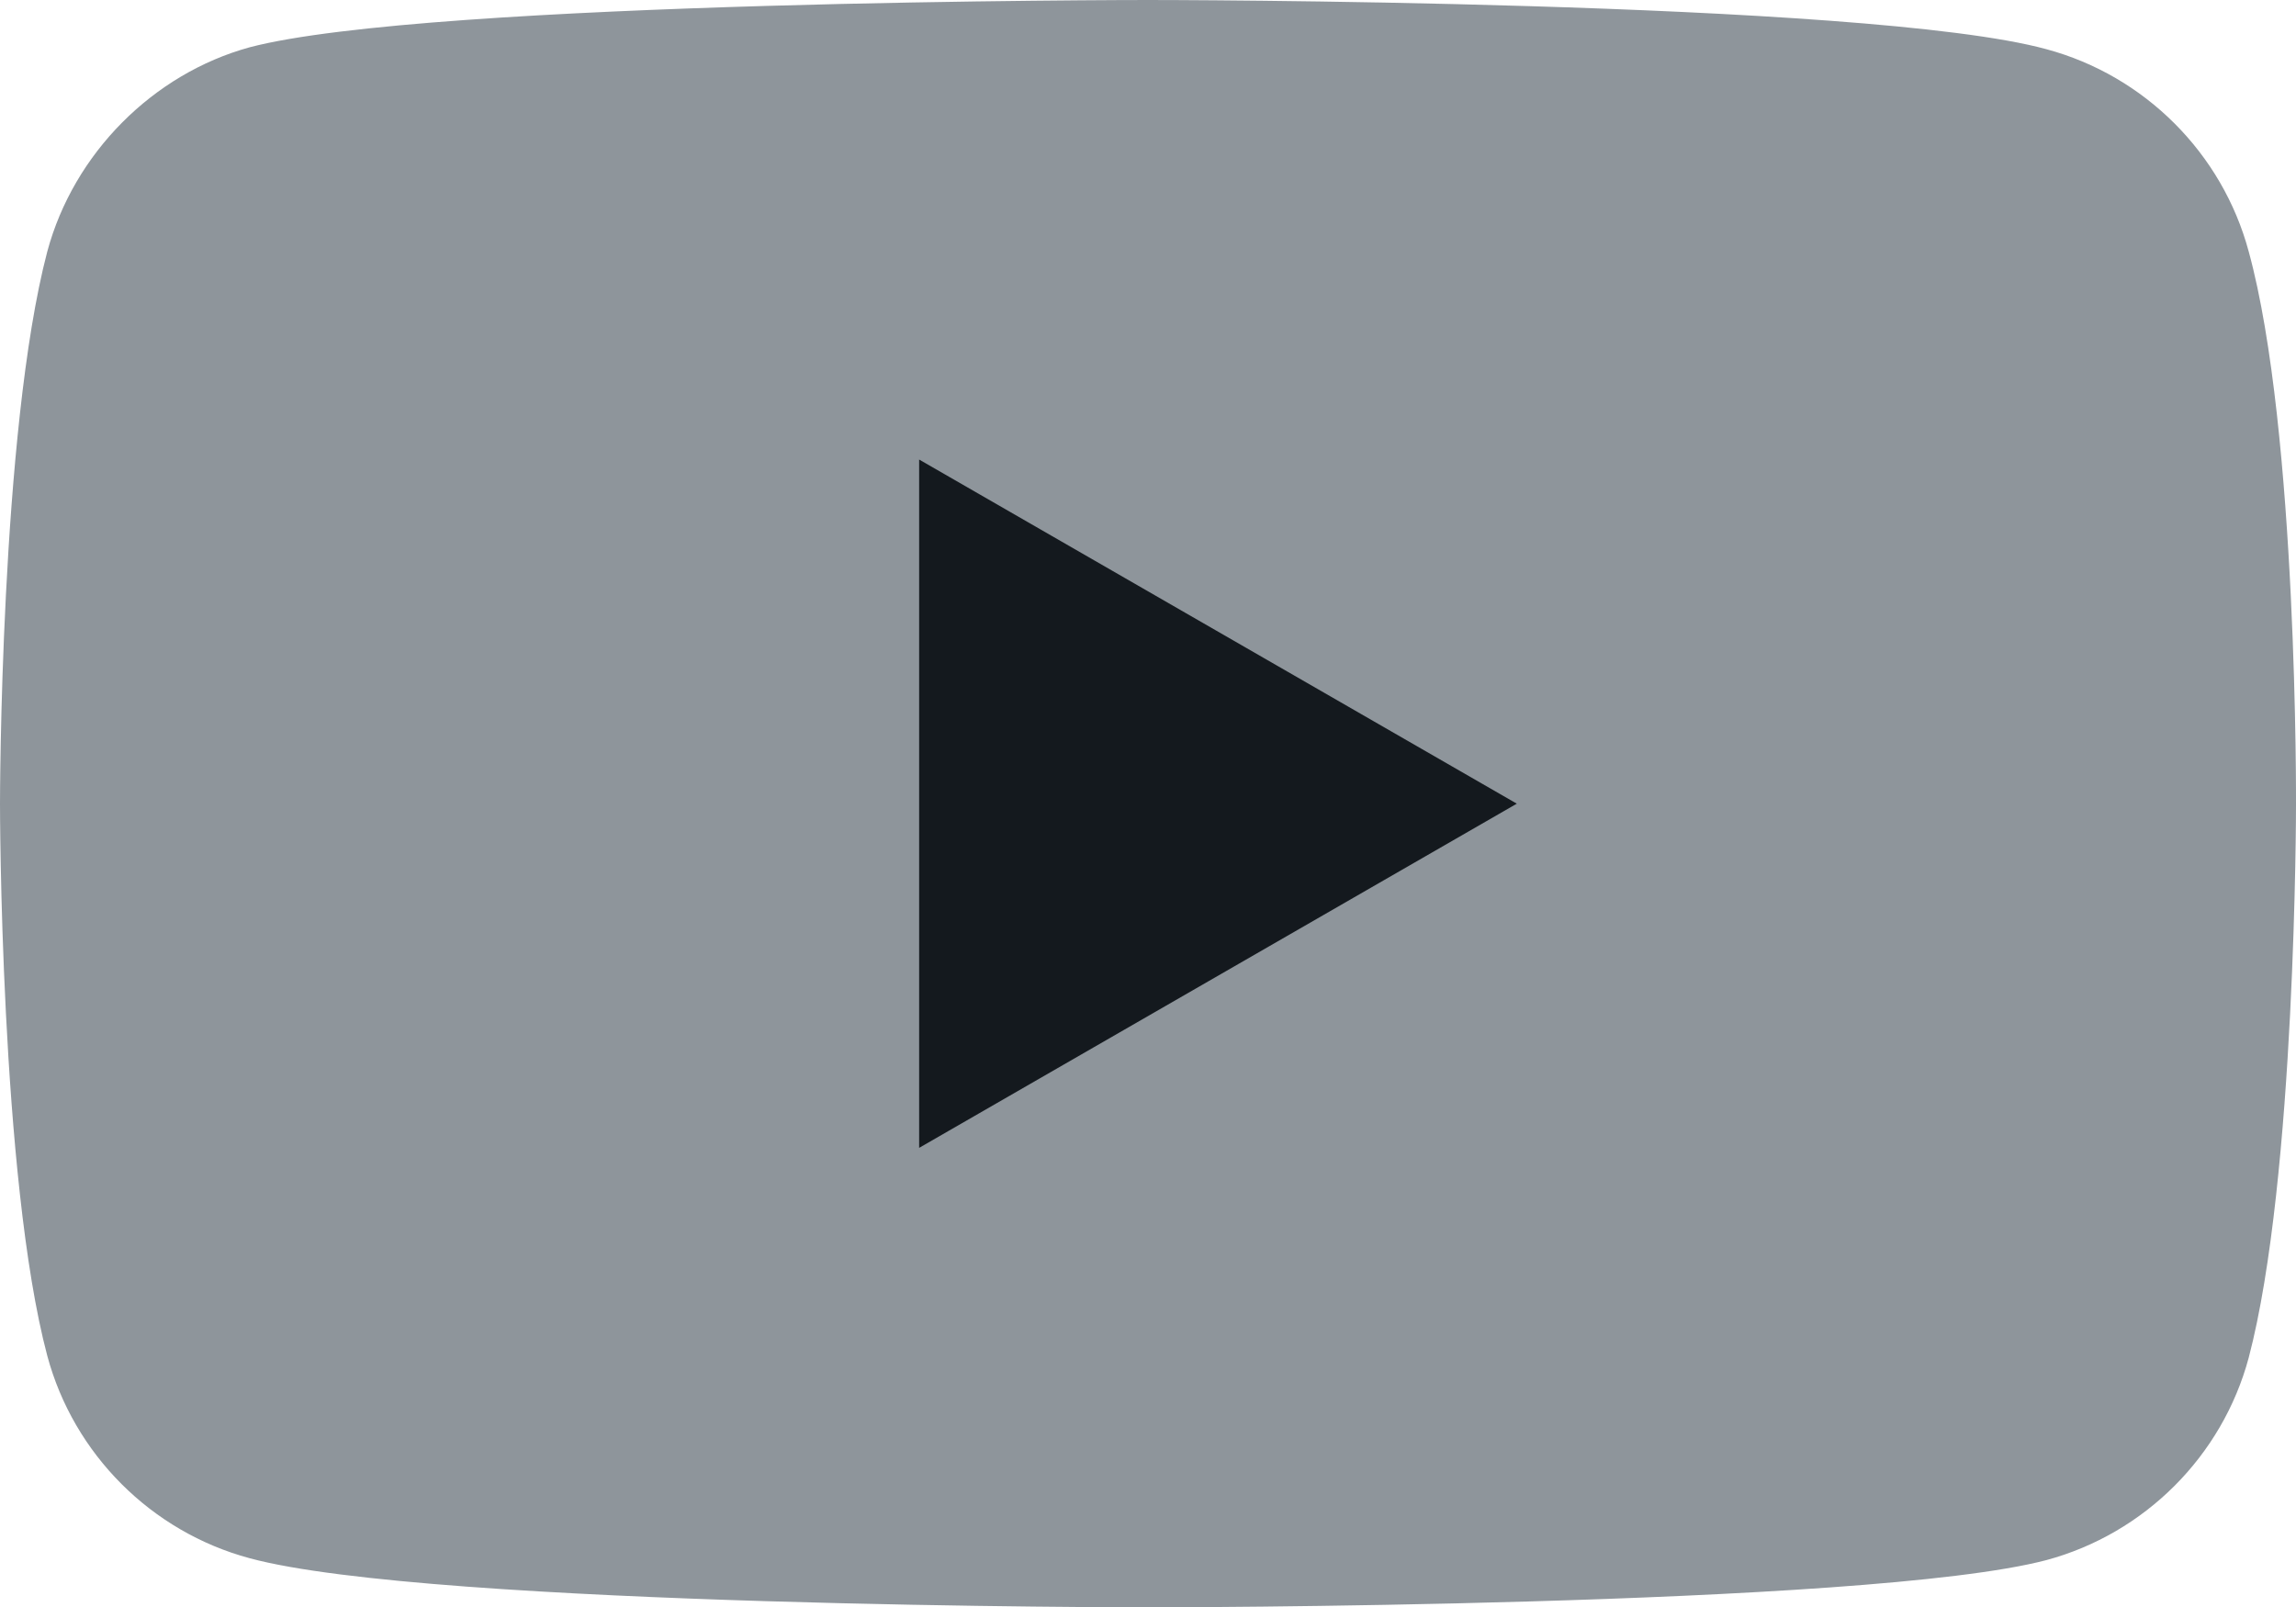 <?xml version="1.0" encoding="UTF-8"?> <svg xmlns="http://www.w3.org/2000/svg" width="40" height="28" viewBox="0 0 40 28" fill="none"><g clip-path="url(#clip0_3163_3981)"><path d="M39.176 4.382C38.715 2.669 37.364 1.318 35.651 0.857C32.52 0 20 0 20 0C20 0 7.479 0 4.349 0.824C2.669 1.285 1.285 2.669 0.824 4.382C0 7.512 0 14.003 0 14.003C0 14.003 0 20.527 0.824 23.624C1.285 25.338 2.636 26.689 4.349 27.15C7.512 28.006 20 28.006 20 28.006C20 28.006 32.52 28.006 35.651 27.183C37.364 26.721 38.715 25.371 39.176 23.657C40 20.527 40 14.036 40 14.036C40 14.036 40.033 7.512 39.176 4.382Z" fill="#8E959B"></path><path d="M16.013 20L26.425 14.003L16.013 8.007V20Z" fill="#14191E"></path></g><defs><clipPath id="clip0_3163_3981"><rect width="40" height="28.006" fill="white"></rect></clipPath></defs></svg> 